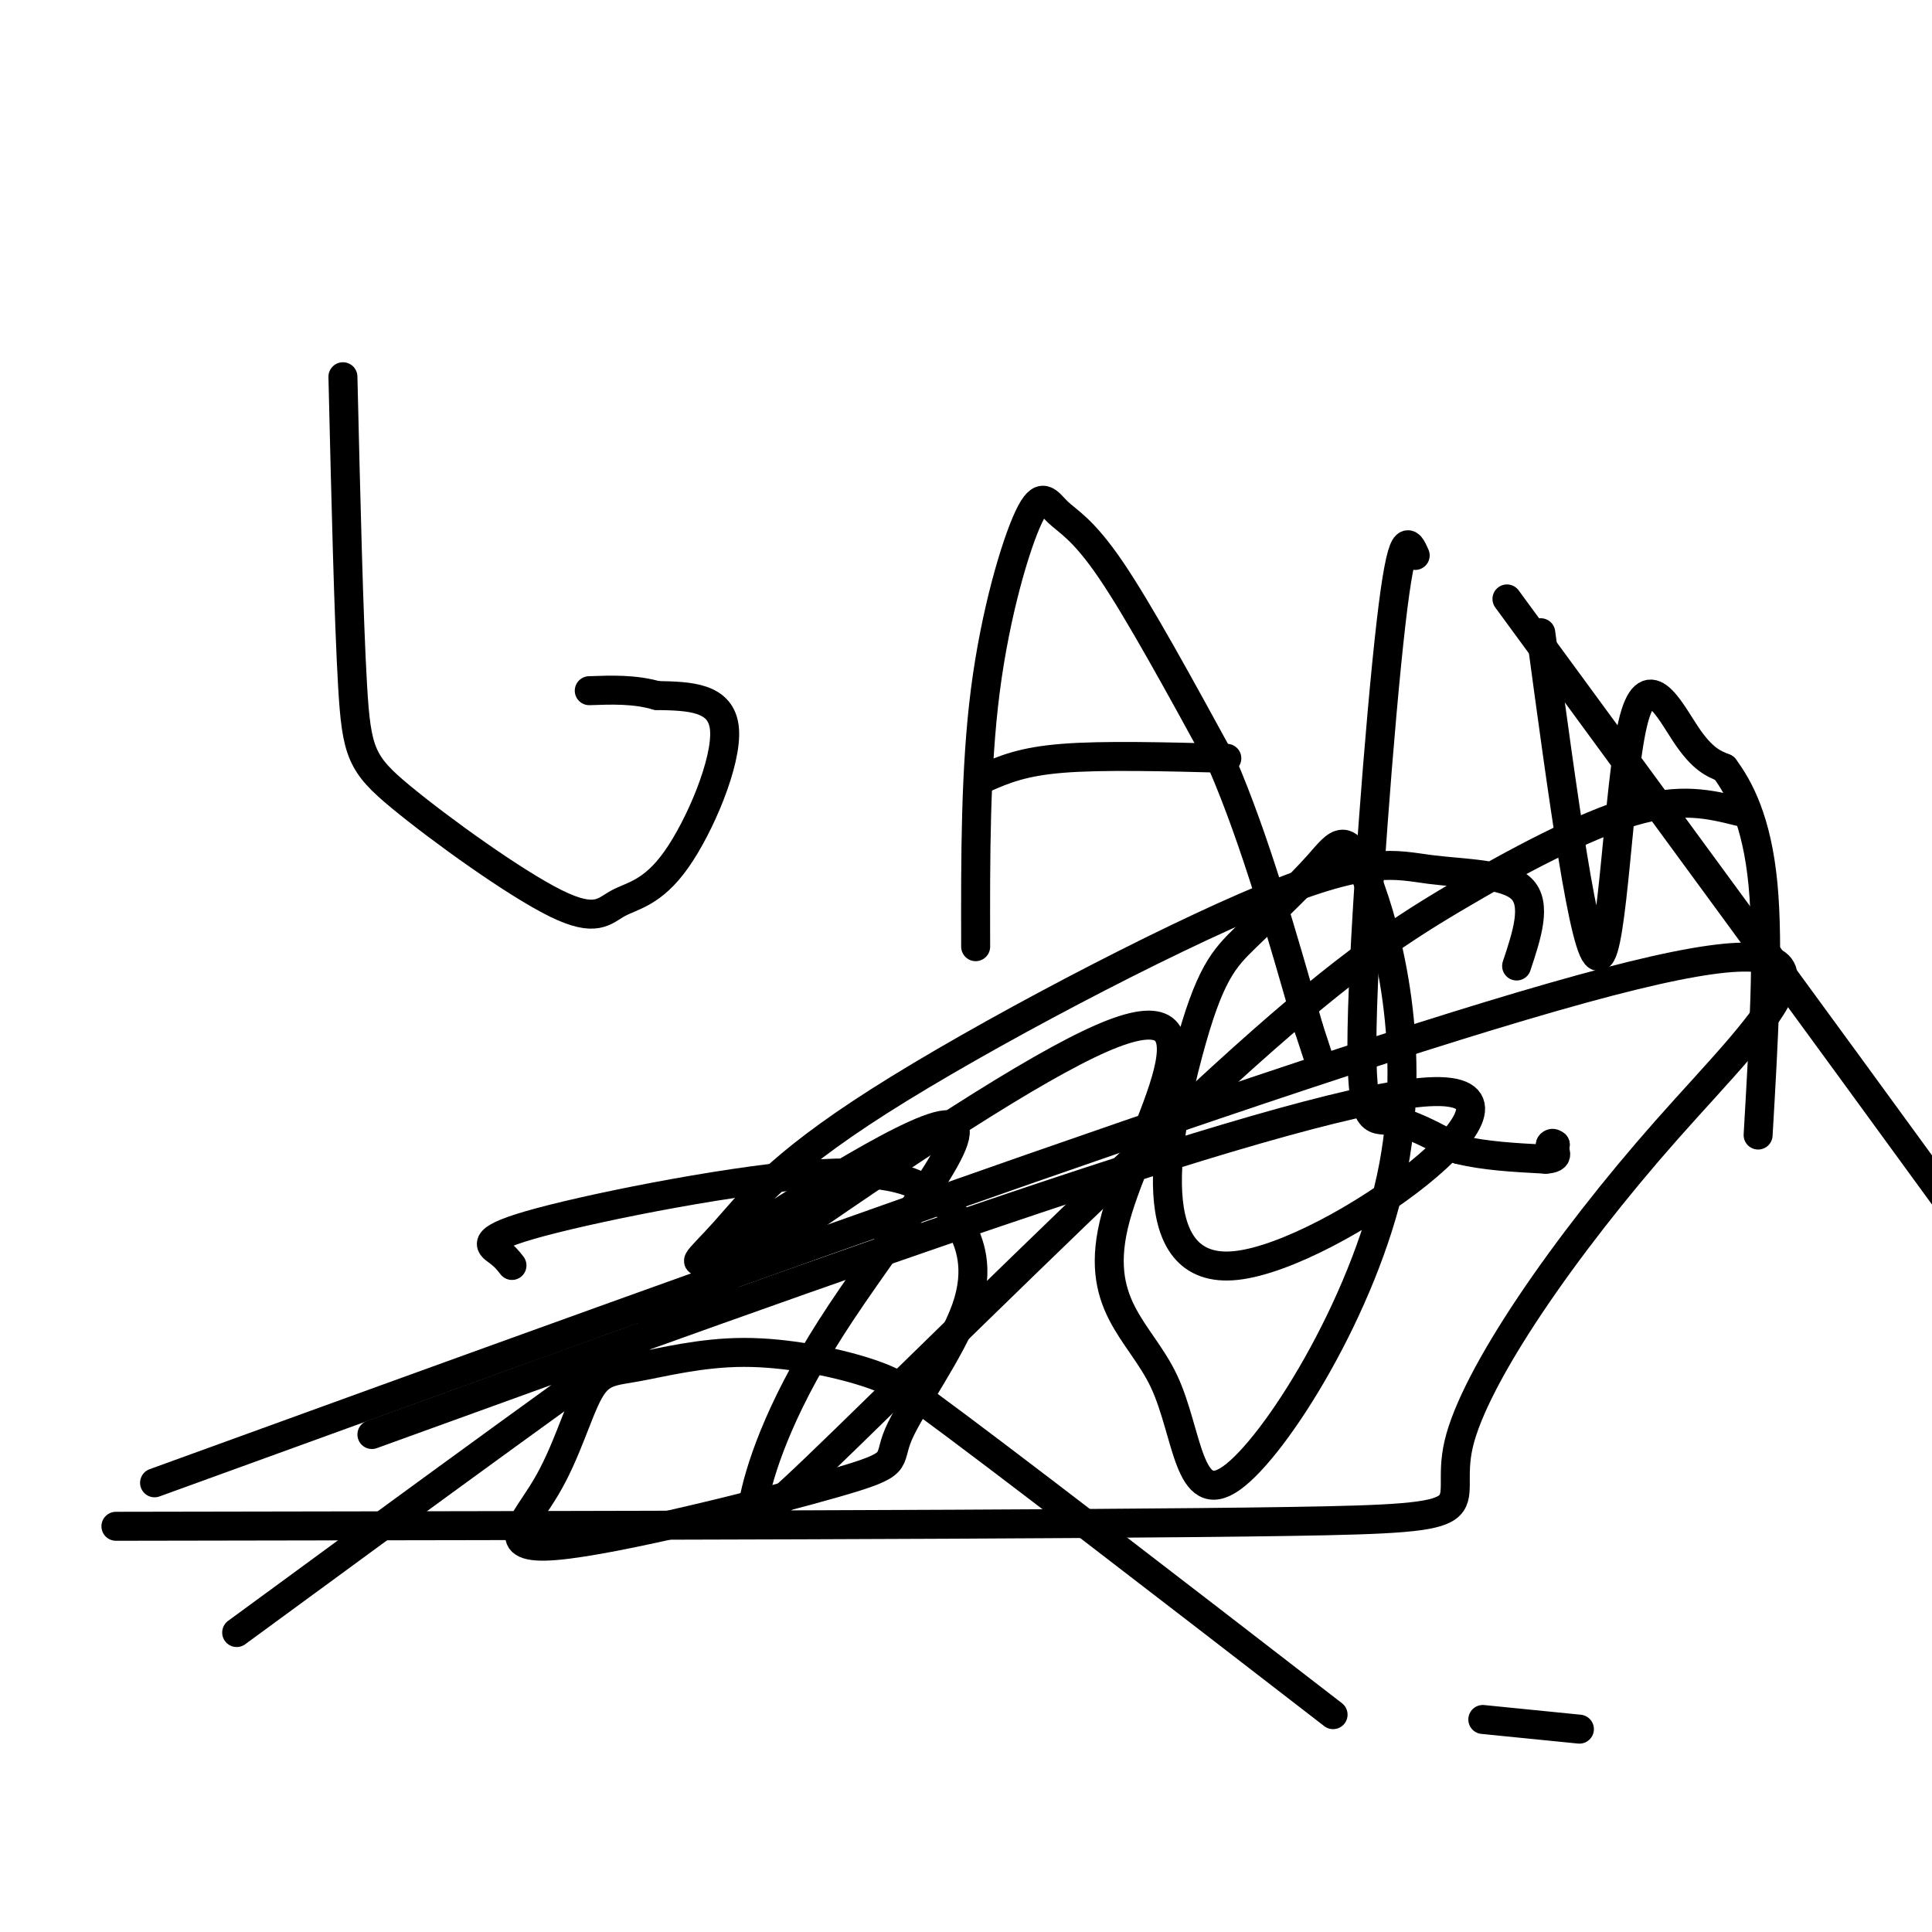 <svg viewBox='0 0 400 400' version='1.1' xmlns='http://www.w3.org/2000/svg' xmlns:xlink='http://www.w3.org/1999/xlink'><g fill='none' stroke='#000000' stroke-width='6' stroke-linecap='round' stroke-linejoin='round'><path d='M71,78c0.597,25.108 1.194,50.215 2,64c0.806,13.785 1.821,16.247 10,23c8.179,6.753 23.520,17.796 32,22c8.480,4.204 10.098,1.570 13,0c2.902,-1.570 7.089,-2.077 12,-9c4.911,-6.923 10.546,-20.264 10,-27c-0.546,-6.736 -7.273,-6.868 -14,-7'/><path d='M136,144c-4.667,-1.333 -9.333,-1.167 -14,-1'/><path d='M202,196c-0.043,-18.386 -0.086,-36.772 2,-53c2.086,-16.228 6.301,-30.298 9,-36c2.699,-5.702 3.880,-3.035 6,-1c2.120,2.035 5.177,3.439 11,12c5.823,8.561 14.411,24.281 23,40'/><path d='M253,158c6.833,15.833 12.417,35.417 18,55'/><path d='M271,213c3.000,9.167 1.500,4.583 0,0'/><path d='M204,161c3.833,-1.667 7.667,-3.333 16,-4c8.333,-0.667 21.167,-0.333 34,0'/><path d='M312,124c127.376,173.743 254.752,347.486 300,429c45.248,81.514 8.368,70.800 -4,87c-12.368,16.200 -0.226,59.313 15,97c15.226,37.687 33.535,69.947 46,87c12.465,17.053 19.087,18.899 23,19c3.913,0.101 5.118,-1.543 11,0c5.882,1.543 16.441,6.271 27,11'/><path d='M293,115c-1.339,-3.054 -2.679,-6.107 -5,14c-2.321,20.107 -5.625,63.375 -6,84c-0.375,20.625 2.179,18.607 6,19c3.821,0.393 8.911,3.196 14,6'/><path d='M302,238c5.333,1.333 11.667,1.667 18,2'/><path d='M320,240c3.167,-0.167 2.083,-1.583 1,-3'/><path d='M321,237c0.333,-0.500 0.667,-0.250 1,0'/><path d='M322,237c0.167,0.000 0.083,0.000 0,0'/><path d='M319,131c4.560,33.762 9.119,67.524 12,67c2.881,-0.524 4.083,-35.333 7,-48c2.917,-12.667 7.548,-3.190 11,2c3.452,5.190 5.726,6.095 8,7'/><path d='M357,159c3.067,4.111 6.733,10.889 8,24c1.267,13.111 0.133,32.556 -1,52'/><path d='M106,262c-0.714,-0.926 -1.429,-1.851 -3,-3c-1.571,-1.149 -4.000,-2.521 9,-6c13.000,-3.479 41.428,-9.066 58,-10c16.572,-0.934 21.287,2.783 24,5c2.713,2.217 3.423,2.934 5,6c1.577,3.066 4.019,8.483 1,17c-3.019,8.517 -11.500,20.135 -14,26c-2.500,5.865 0.980,5.978 -13,10c-13.980,4.022 -45.420,11.953 -58,13c-12.580,1.047 -6.301,-4.791 -2,-12c4.301,-7.209 6.622,-15.788 9,-20c2.378,-4.212 4.813,-4.057 10,-5c5.187,-0.943 13.127,-2.985 22,-3c8.873,-0.015 18.678,1.996 25,4c6.322,2.004 9.161,4.002 12,6'/><path d='M191,290c16.167,11.833 50.583,38.417 85,65'/><path d='M360,168c-5.975,-1.484 -11.951,-2.967 -22,0c-10.049,2.967 -24.172,10.386 -37,18c-12.828,7.614 -24.361,15.423 -48,37c-23.639,21.577 -59.383,56.923 -78,75c-18.617,18.077 -20.109,18.885 -19,13c1.109,-5.885 4.817,-18.464 16,-36c11.183,-17.536 29.842,-40.030 25,-42c-4.842,-1.970 -33.183,16.583 -45,24c-11.817,7.417 -7.110,3.700 -2,-2c5.110,-5.700 10.623,-13.381 32,-27c21.377,-13.619 58.616,-33.176 80,-42c21.384,-8.824 26.911,-6.914 34,-6c7.089,0.914 15.740,0.833 19,4c3.260,3.167 1.130,9.584 -1,16'/><path d='M77,297c97.254,-35.253 194.508,-70.505 220,-71c25.492,-0.495 -20.778,33.768 -41,36c-20.222,2.232 -14.395,-27.568 -10,-44c4.395,-16.432 7.360,-19.496 12,-24c4.640,-4.504 10.956,-10.448 15,-15c4.044,-4.552 5.816,-7.712 10,3c4.184,10.712 10.781,35.295 5,62c-5.781,26.705 -23.938,55.531 -33,62c-9.062,6.469 -9.027,-9.421 -14,-20c-4.973,-10.579 -14.954,-15.848 -10,-34c4.954,-18.152 24.844,-49.186 -3,-37c-27.844,12.186 -103.422,67.593 -179,123'/><path d='M32,307c127.126,-46.158 254.252,-92.316 306,-105c51.748,-12.684 28.118,8.105 7,32c-21.118,23.895 -39.724,50.895 -43,65c-3.276,14.105 8.778,15.316 -35,16c-43.778,0.684 -143.389,0.842 -243,1'/><path d='M307,356c0.000,0.000 20.000,2.000 20,2'/></g>
</svg>